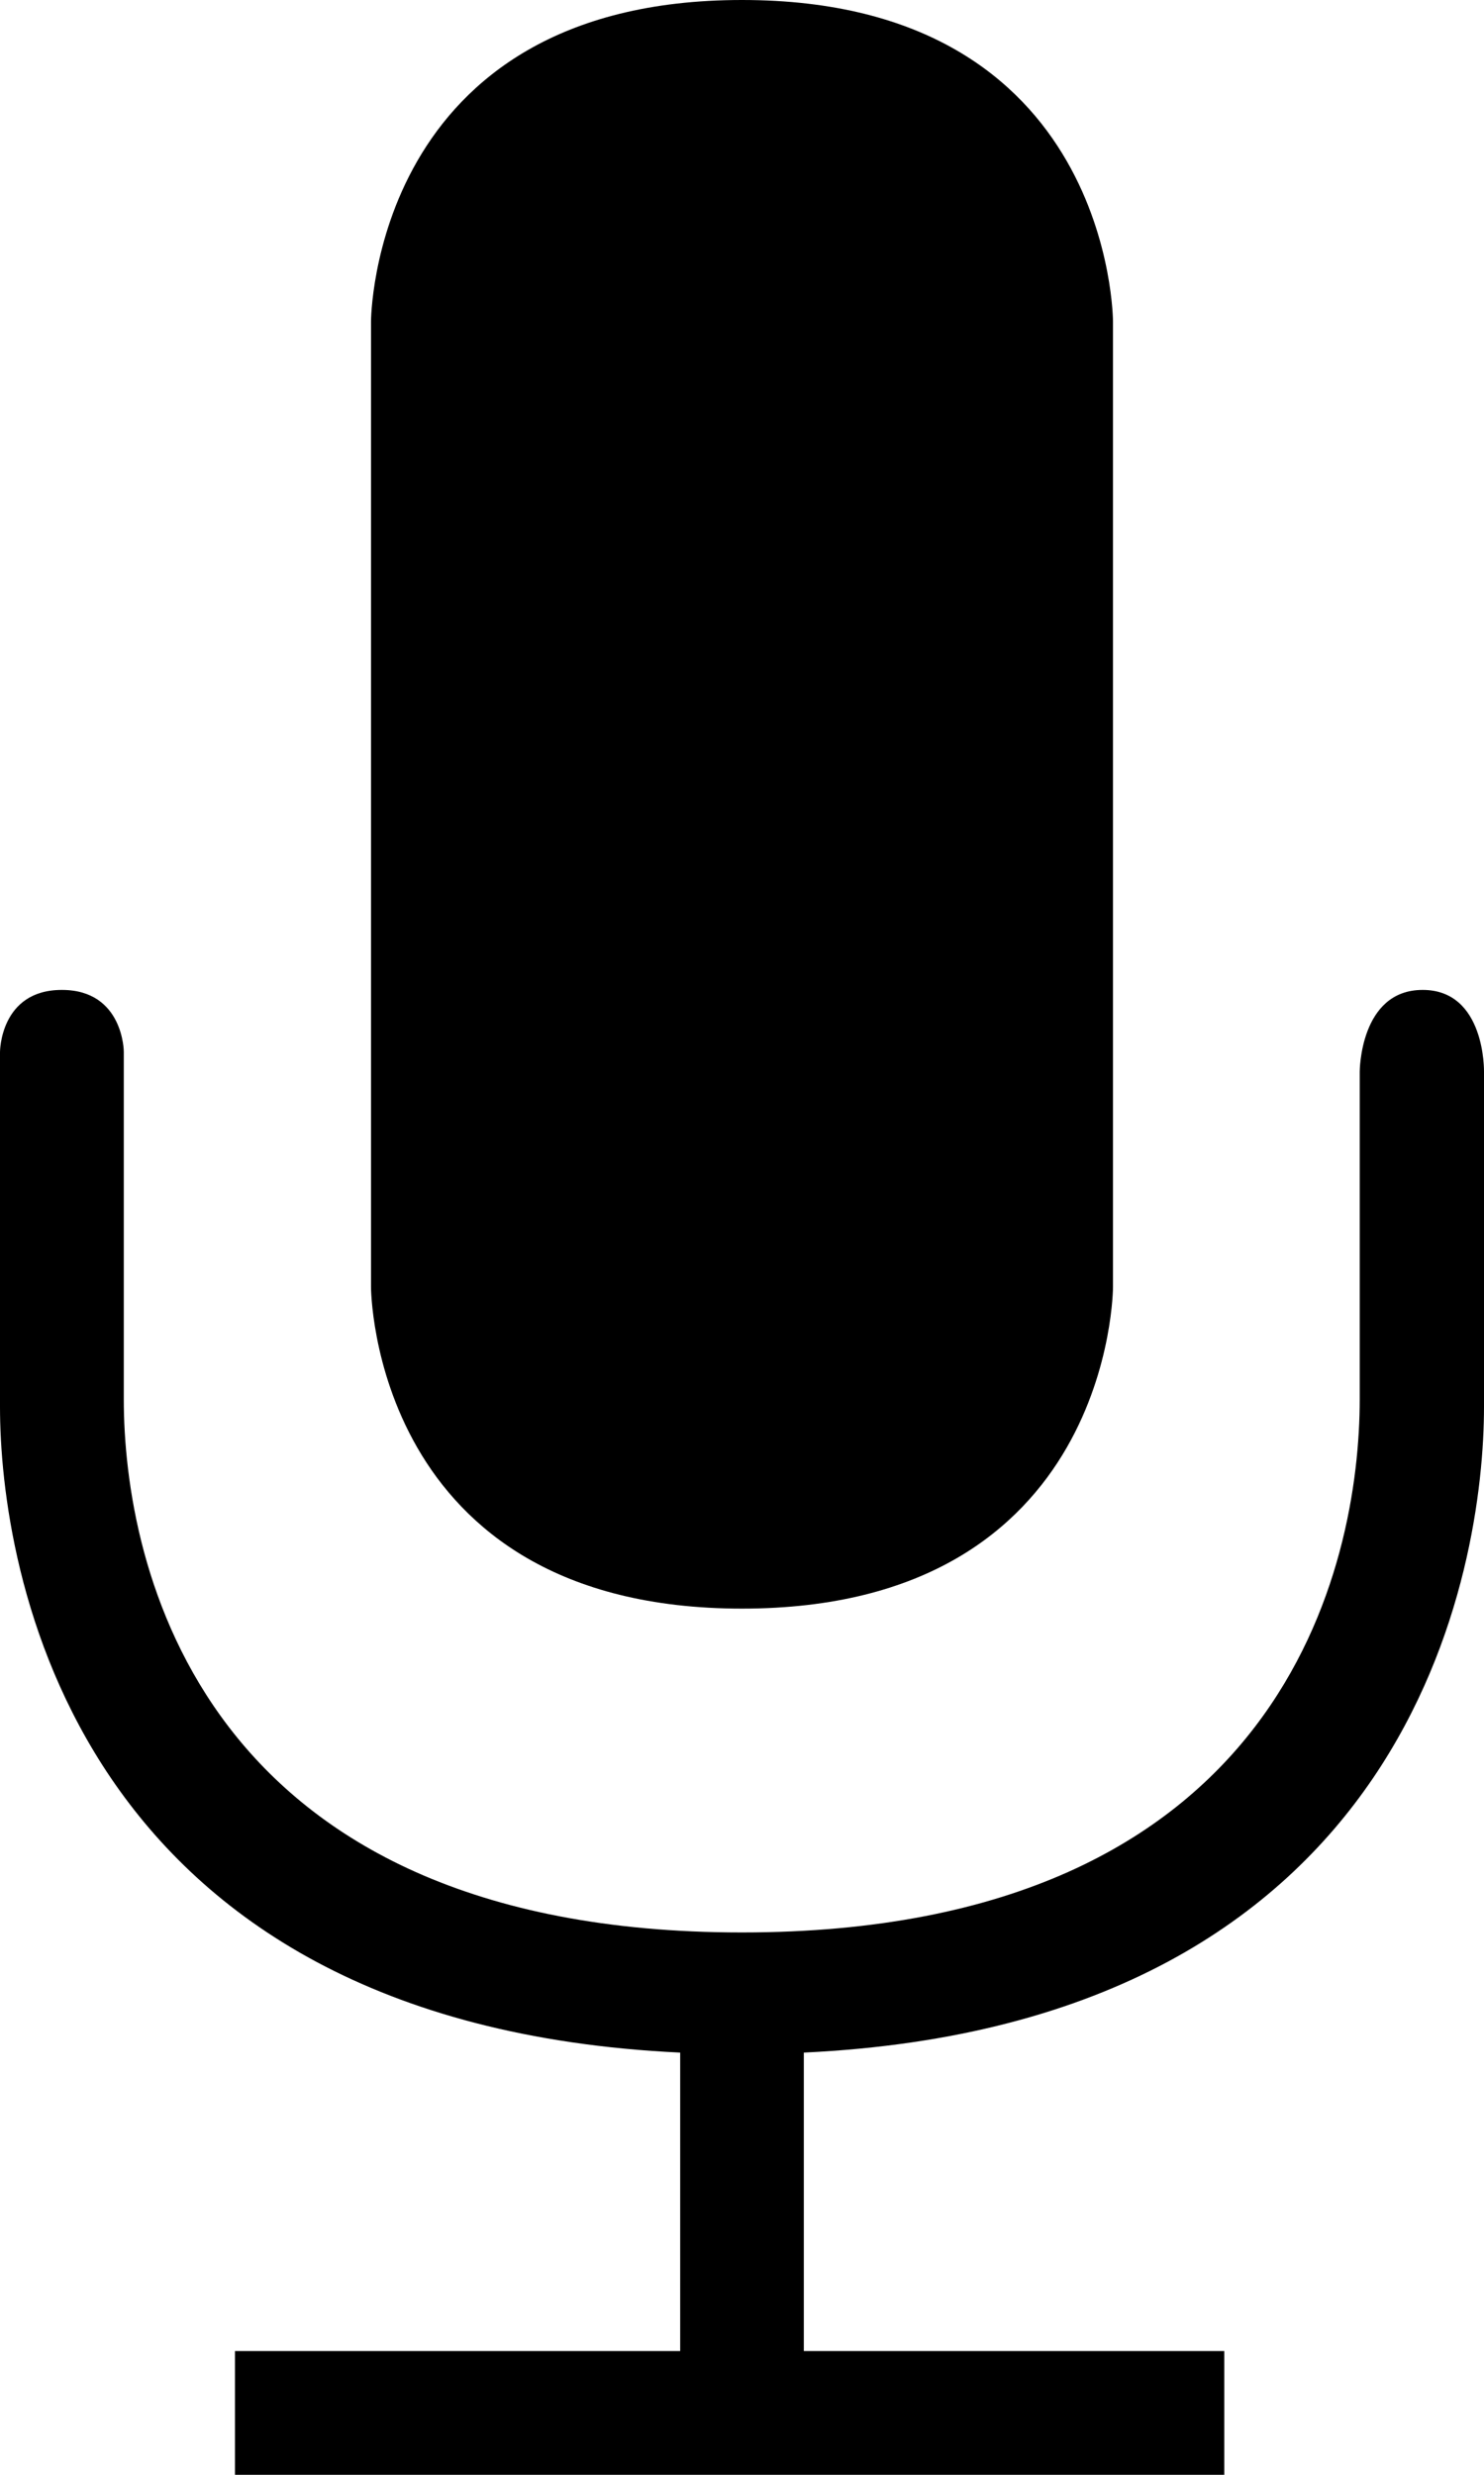 <?xml version="1.0" encoding="iso-8859-1"?>
<!-- Generator: Adobe Illustrator 18.0.0, SVG Export Plug-In . SVG Version: 6.00 Build 0)  -->
<!DOCTYPE svg PUBLIC "-//W3C//DTD SVG 1.1//EN" "http://www.w3.org/Graphics/SVG/1.1/DTD/svg11.dtd">
<svg version="1.1" id="Capa_1" xmlns="http://www.w3.org/2000/svg" xmlns:xlink="http://www.w3.org/1999/xlink" x="0px" y="0px"
	 viewBox="0 0 12 20" style="enable-background:new 0 0 12 20;" xml:space="preserve">
<g>
	<path style="fill-rule:evenodd;clip-rule:evenodd;" d="M9,10.4V2.6C9,2.6,9,0,6,0S3,2.6,3,2.6v7.8c0,0,0,2.6,3,2.6S9,10.4,9,10.4z"
		/>
	<path style="fill-rule:evenodd;clip-rule:evenodd;" d="M0.5,8C0,8,0,8.502,0,8.502v2.867c0,1.281,0.562,4.985,5.5,5.219V19H1.9v1h8
		v-1H6.5v-2.412c4.938-0.234,5.5-3.938,5.5-5.219V8.661C12,8.661,12.013,8,11.504,8c-0.509,0-0.509,0.661-0.509,0.661v2.646
		c0,1.323-0.6,4.31-4.996,4.31c-4.396,0-4.998-2.987-4.998-4.31V8.502C1.002,8.502,1,8,0.5,8z"/>
</g>
<g>
</g>
<g>
</g>
<g>
</g>
<g>
</g>
<g>
</g>
<g>
</g>
<g>
</g>
<g>
</g>
<g>
</g>
<g>
</g>
<g>
</g>
<g>
</g>
<g>
</g>
<g>
</g>
<g>
</g>
</svg>
